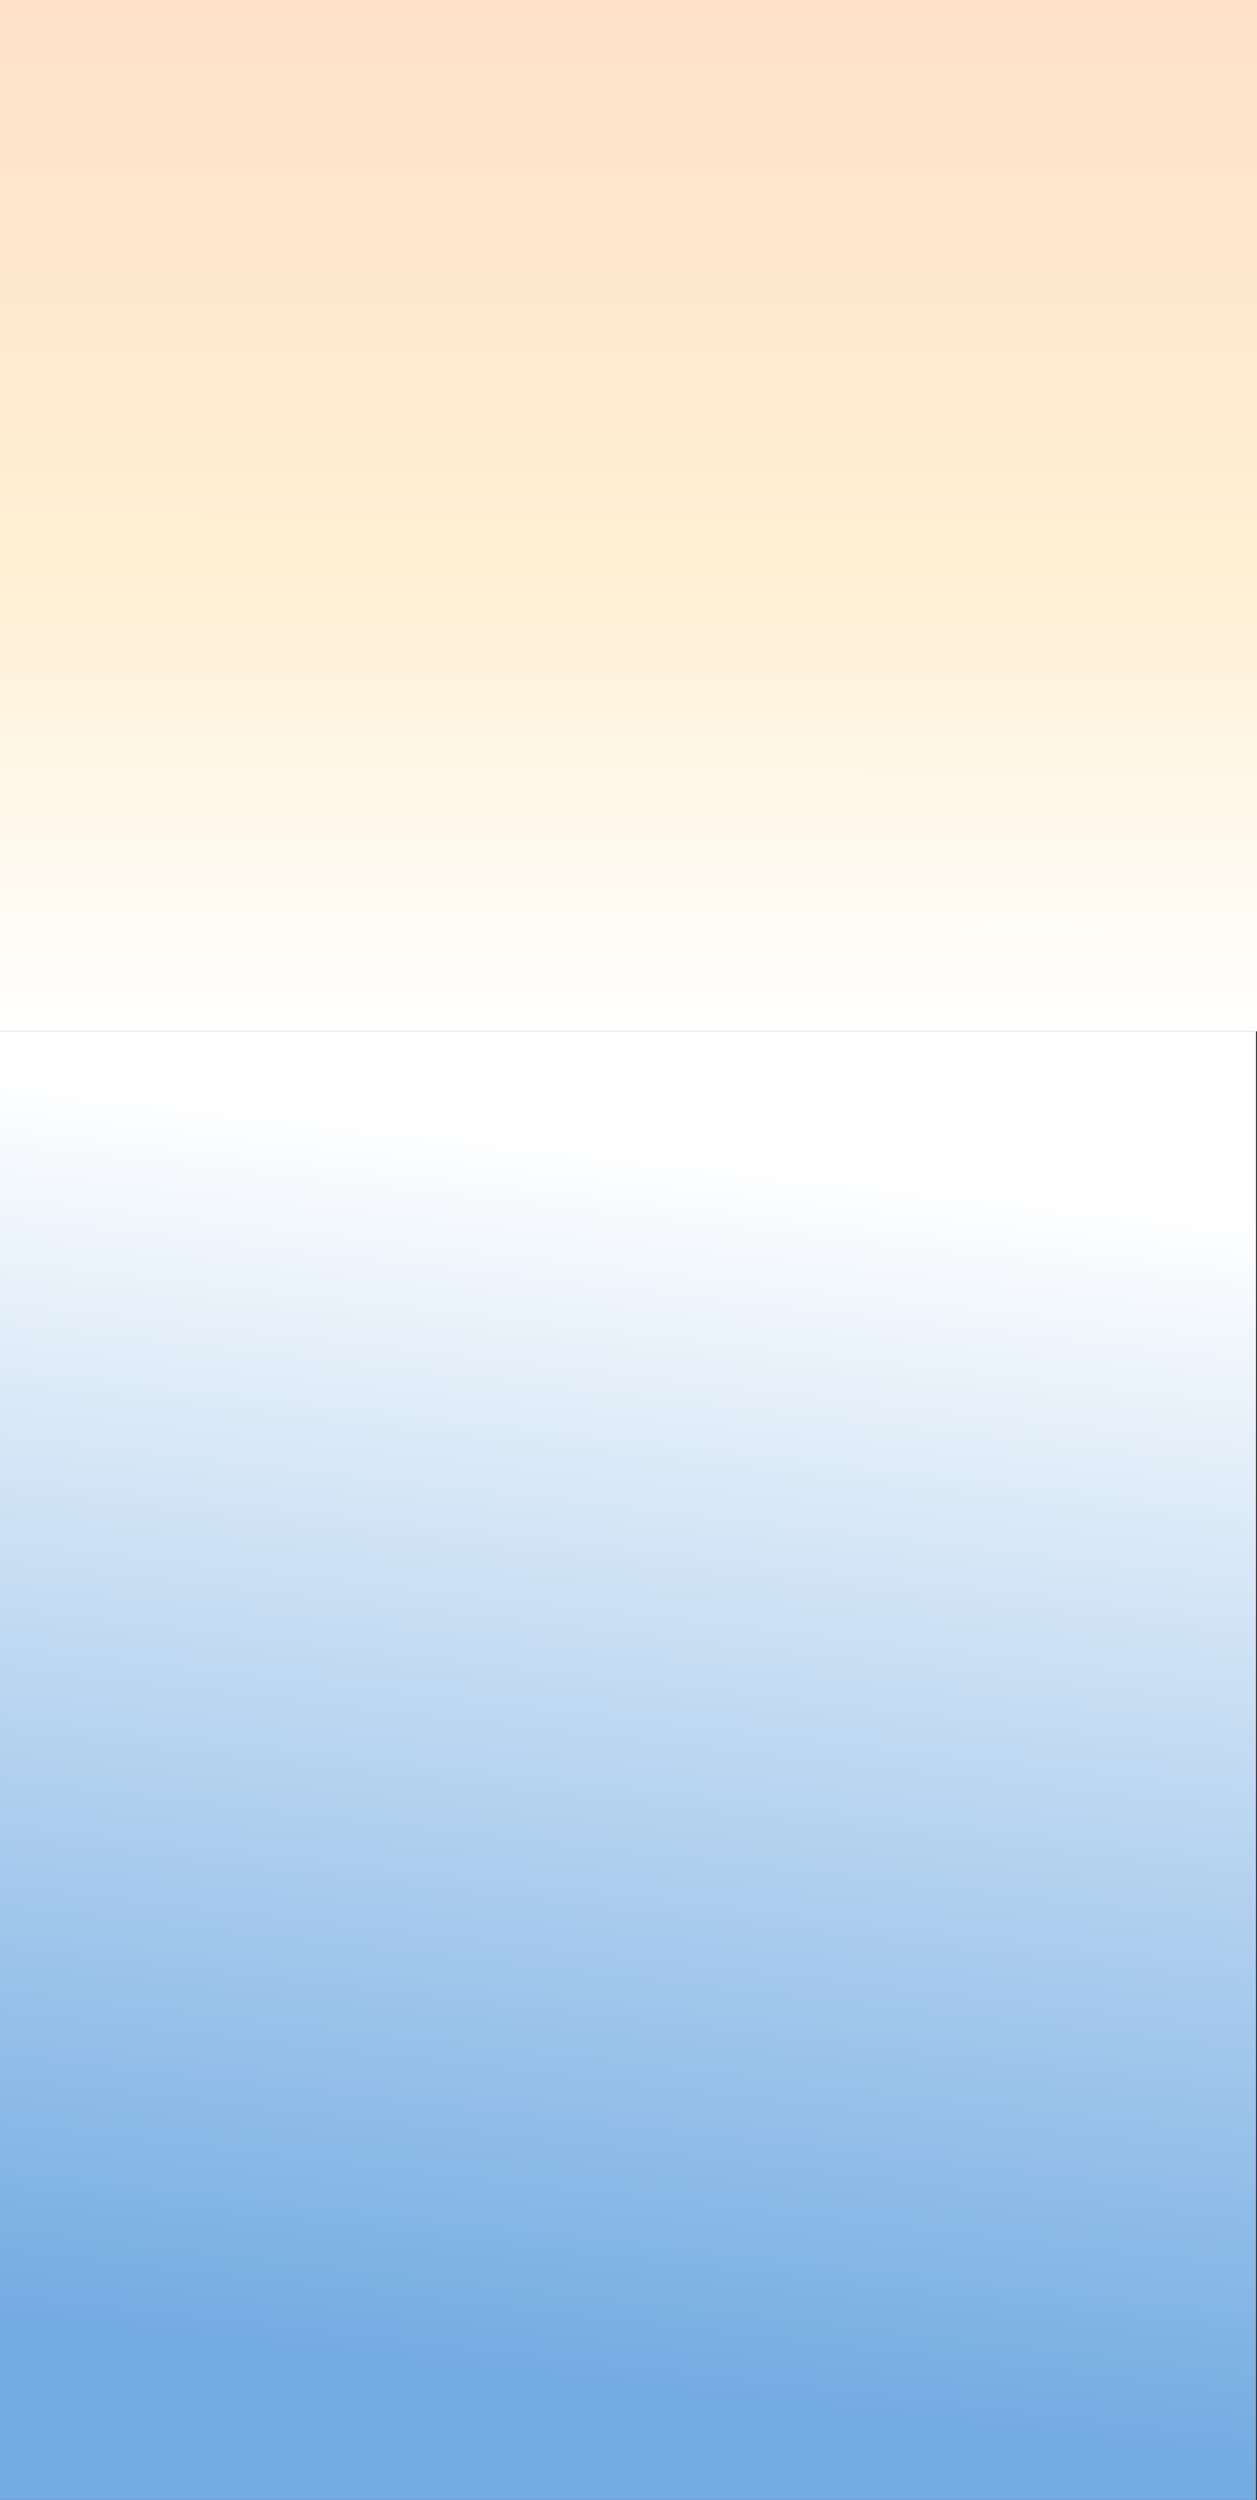<?xml version="1.0" encoding="UTF-8"?> <svg xmlns="http://www.w3.org/2000/svg" width="1202" height="2390" viewBox="0 0 1202 2390" fill="none"><rect x="0" y="0" width="1202" height="2390" fill="#333333" stroke="none"/> <g clip-path="url(#clip0_125_59)"> <path d="M1201 2390L-1 2390L-1 986L1201 986L1201 2390Z" fill="url(#paint0_linear_125_59)"></path> <path d="M0 0H1202V986H0V0Z" fill="url(#paint1_linear_125_59)"></path> <g opacity="0.46"> <path d="M872.388 892.459C889.214 893.929 906.649 895.342 922.685 890.881C935.162 887.42 946.609 880.464 959.766 880.373C968.304 880.315 976.991 883.215 985.209 881.282C988.439 880.514 991.398 879.027 994.697 878.448C999.546 877.622 1004.54 878.812 1009.28 880.01L1077.54 897.225L1061.85 899.704C1052.07 901.24 1042.2 902.785 1032.25 902.62C1025.71 902.504 1019.25 901.653 1012.69 901.298C997.066 900.472 981.43 902.463 965.774 902.454C953.367 902.454 941.011 901.191 928.704 899.927L869.719 893.871" fill="url(#paint2_linear_125_59)"></path> </g> <path d="M401.948 -33.976C385.582 -27.987 368.826 -32.084 359.959 -35.76C341.783 -43.311 320.419 -48.152 302.873 -39.668C296.765 -36.702 291.406 -32.654 284.878 -30.317C260.554 -21.568 233.421 -39.643 207.068 -37.099C203.069 -36.71 198.95 -35.859 195.141 -36.909C188.142 -38.842 185.813 -45.863 182.914 -51.506C174.396 -68.027 151.212 -78.486 129.777 -75.462C124.839 -74.752 119.65 -73.438 114.971 -74.917C110.812 -76.247 108.093 -79.477 105.194 -82.277C88.938 -97.973 44.269 -104.54 20.375 -98.543C-3.519 -92.546 -6.678 -75.412 -19.185 -57.536C-23.744 -51.018 -27.783 -43.856 -35.181 -39.437C-47.987 -31.754 -67.582 -34.29 -78.71 -24.997C-80.949 -23.13 -82.709 -20.866 -85.458 -19.47C-89.917 -17.215 -95.575 -17.991 -100.794 -17.735C-106.291 -17.447 -111.592 -15.94 -116.14 -13.373C-119.569 -11.449 -122.768 -8.301 -121.879 -4.956C-120.729 -0.602 -113.561 0.629 -108.472 -0.825C-103.383 -2.279 -99.195 -5.509 -94.036 -6.814C-83.918 -9.359 -73.601 -4.179 -63.234 -2.477C-56.705 -1.403 -49.977 -1.726 -43.339 -2.056C-2.039 -4.105 432.66 0.926 473.95 -1.123C473.93 -1.18 438.359 -47.301 401.948 -33.976Z" fill="url(#paint3_linear_125_59)"></path> </g> <defs> <linearGradient id="paint0_linear_125_59" x1="470" y1="1078.9" x2="333.847" y2="2264.79" gradientUnits="userSpaceOnUse"> <stop stop-color="white"></stop> <stop offset="1" stop-color="#72ABE2"></stop> </linearGradient> <linearGradient id="paint1_linear_125_59" x1="731" y1="986" x2="732" y2="0.743" gradientUnits="userSpaceOnUse"> <stop stop-color="white"></stop> <stop offset="0.443" stop-color="#FFF0D4"></stop> <stop offset="1" stop-color="#FFE2C8"></stop> </linearGradient> <linearGradient id="paint2_linear_125_59" x1="973.632" y1="902.62" x2="973.632" y2="878.168" gradientUnits="userSpaceOnUse"> <stop stop-color="white" stop-opacity="0"></stop> <stop offset="1" stop-color="white"></stop> </linearGradient> <linearGradient id="paint3_linear_125_59" x1="175.946" y1="-0.263" x2="175.946" y2="-126.052" gradientUnits="userSpaceOnUse"> <stop offset="0.09" stop-color="white" stop-opacity="0"></stop> <stop offset="1" stop-color="white"></stop> </linearGradient> <clipPath id="clip0_125_59"> <rect width="1202" height="2390" fill="white"></rect> </clipPath> </defs> </svg> 